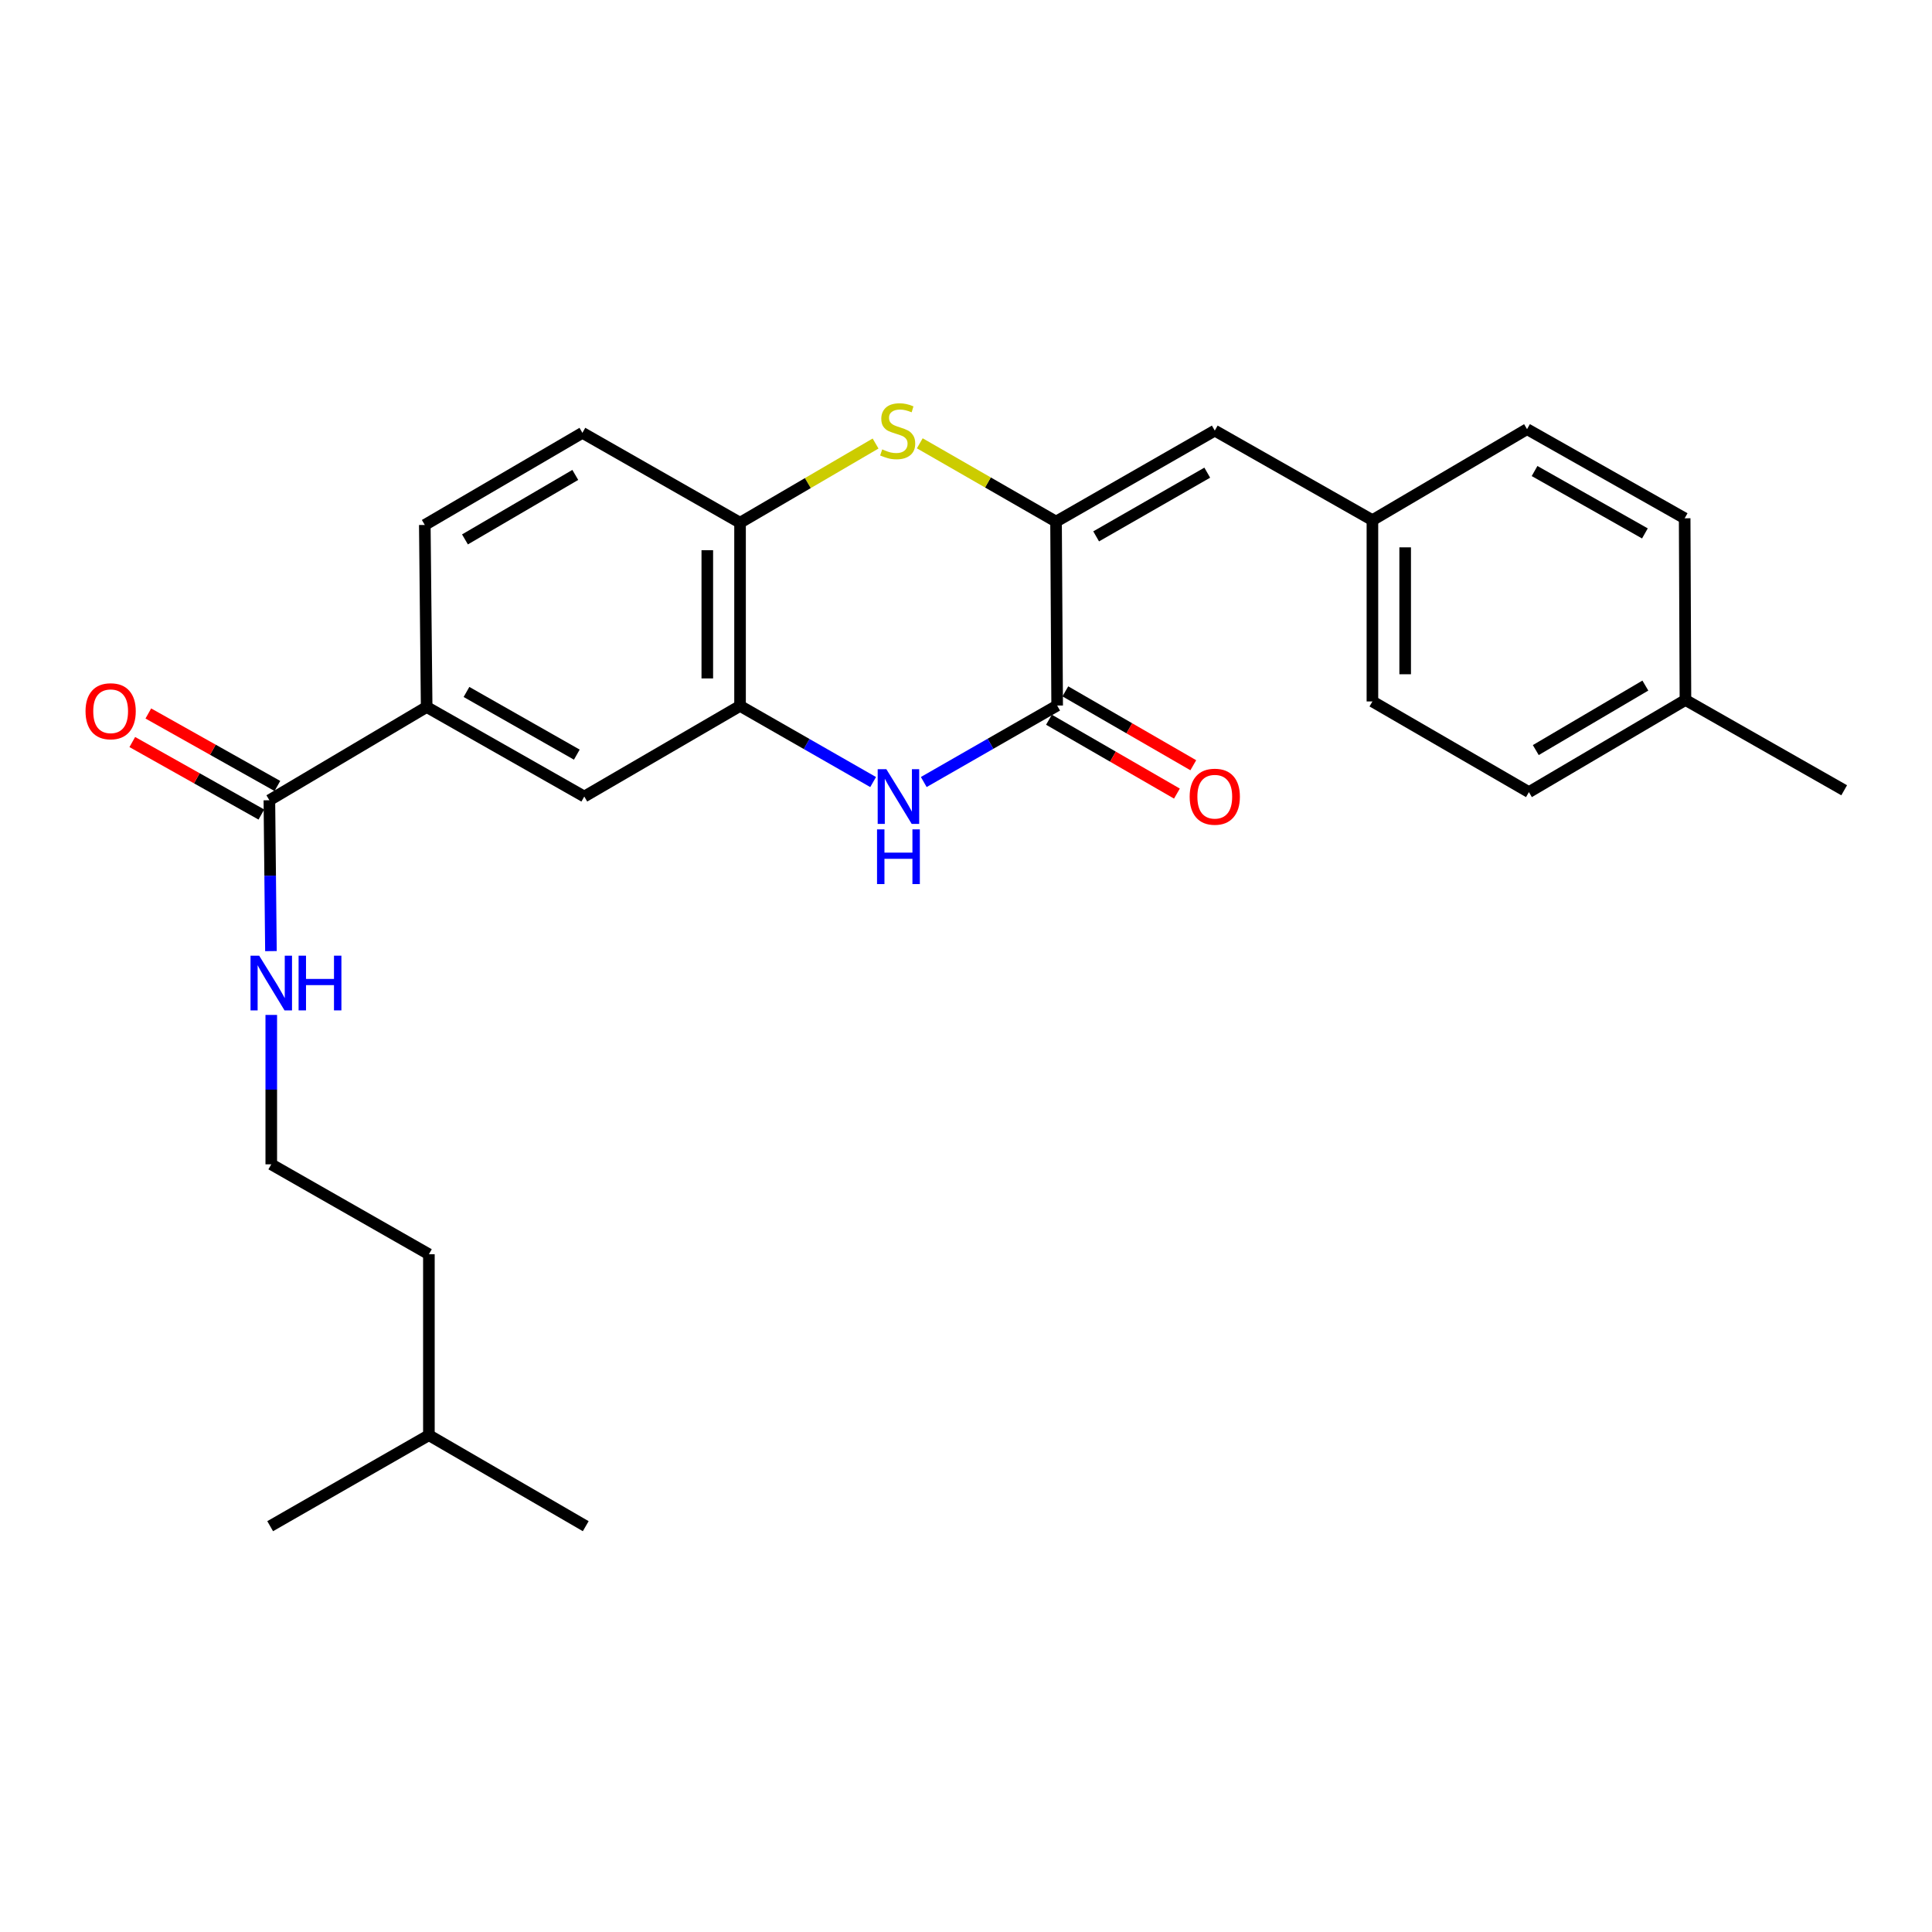 <?xml version='1.0' encoding='iso-8859-1'?>
<svg version='1.1' baseProfile='full'
              xmlns='http://www.w3.org/2000/svg'
                      xmlns:rdkit='http://www.rdkit.org/xml'
                      xmlns:xlink='http://www.w3.org/1999/xlink'
                  xml:space='preserve'
width='1000px' height='1000px' viewBox='0 0 1000 1000'>
<!-- END OF HEADER -->
<rect style='opacity:1.0;fill:#FFFFFF;stroke:none' width='1000' height='1000' x='0' y='0'> </rect>
<path class='bond-0' d='M 546.607,269.984 L 547.181,365.186' style='fill:none;fill-rule:evenodd;stroke:#000000;stroke-width:6px;stroke-linecap:butt;stroke-linejoin:miter;stroke-opacity:1' />
<path class='bond-2' d='M 546.607,269.984 L 511.343,249.721' style='fill:none;fill-rule:evenodd;stroke:#000000;stroke-width:6px;stroke-linecap:butt;stroke-linejoin:miter;stroke-opacity:1' />
<path class='bond-2' d='M 511.343,249.721 L 476.078,229.457' style='fill:none;fill-rule:evenodd;stroke:#CCCC00;stroke-width:6px;stroke-linecap:butt;stroke-linejoin:miter;stroke-opacity:1' />
<path class='bond-5' d='M 546.607,269.984 L 628.767,222.882' style='fill:none;fill-rule:evenodd;stroke:#000000;stroke-width:6px;stroke-linecap:butt;stroke-linejoin:miter;stroke-opacity:1' />
<path class='bond-5' d='M 567.361,277.623 L 624.873,244.652' style='fill:none;fill-rule:evenodd;stroke:#000000;stroke-width:6px;stroke-linecap:butt;stroke-linejoin:miter;stroke-opacity:1' />
<path class='bond-1' d='M 547.181,365.186 L 512.66,384.98' style='fill:none;fill-rule:evenodd;stroke:#000000;stroke-width:6px;stroke-linecap:butt;stroke-linejoin:miter;stroke-opacity:1' />
<path class='bond-1' d='M 512.66,384.98 L 478.138,404.773' style='fill:none;fill-rule:evenodd;stroke:#0000FF;stroke-width:6px;stroke-linecap:butt;stroke-linejoin:miter;stroke-opacity:1' />
<path class='bond-9' d='M 542.944,372.526 L 576.059,391.644' style='fill:none;fill-rule:evenodd;stroke:#000000;stroke-width:6px;stroke-linecap:butt;stroke-linejoin:miter;stroke-opacity:1' />
<path class='bond-9' d='M 576.059,391.644 L 609.175,410.763' style='fill:none;fill-rule:evenodd;stroke:#FF0000;stroke-width:6px;stroke-linecap:butt;stroke-linejoin:miter;stroke-opacity:1' />
<path class='bond-9' d='M 551.419,357.847 L 584.534,376.965' style='fill:none;fill-rule:evenodd;stroke:#000000;stroke-width:6px;stroke-linecap:butt;stroke-linejoin:miter;stroke-opacity:1' />
<path class='bond-9' d='M 584.534,376.965 L 617.649,396.084' style='fill:none;fill-rule:evenodd;stroke:#FF0000;stroke-width:6px;stroke-linecap:butt;stroke-linejoin:miter;stroke-opacity:1' />
<path class='bond-26' d='M 451.929,404.791 L 417.489,385.083' style='fill:none;fill-rule:evenodd;stroke:#0000FF;stroke-width:6px;stroke-linecap:butt;stroke-linejoin:miter;stroke-opacity:1' />
<path class='bond-26' d='M 417.489,385.083 L 383.049,365.375' style='fill:none;fill-rule:evenodd;stroke:#000000;stroke-width:6px;stroke-linecap:butt;stroke-linejoin:miter;stroke-opacity:1' />
<path class='bond-4' d='M 453.193,229.568 L 418.121,250.063' style='fill:none;fill-rule:evenodd;stroke:#CCCC00;stroke-width:6px;stroke-linecap:butt;stroke-linejoin:miter;stroke-opacity:1' />
<path class='bond-4' d='M 418.121,250.063 L 383.049,270.558' style='fill:none;fill-rule:evenodd;stroke:#000000;stroke-width:6px;stroke-linecap:butt;stroke-linejoin:miter;stroke-opacity:1' />
<path class='bond-3' d='M 383.049,365.375 L 383.049,270.558' style='fill:none;fill-rule:evenodd;stroke:#000000;stroke-width:6px;stroke-linecap:butt;stroke-linejoin:miter;stroke-opacity:1' />
<path class='bond-3' d='M 366.099,351.152 L 366.099,284.781' style='fill:none;fill-rule:evenodd;stroke:#000000;stroke-width:6px;stroke-linecap:butt;stroke-linejoin:miter;stroke-opacity:1' />
<path class='bond-8' d='M 383.049,365.375 L 302.424,412.288' style='fill:none;fill-rule:evenodd;stroke:#000000;stroke-width:6px;stroke-linecap:butt;stroke-linejoin:miter;stroke-opacity:1' />
<path class='bond-11' d='M 383.049,270.558 L 301.454,224.031' style='fill:none;fill-rule:evenodd;stroke:#000000;stroke-width:6px;stroke-linecap:butt;stroke-linejoin:miter;stroke-opacity:1' />
<path class='bond-14' d='M 628.767,222.882 L 710.362,269.231' style='fill:none;fill-rule:evenodd;stroke:#000000;stroke-width:6px;stroke-linecap:butt;stroke-linejoin:miter;stroke-opacity:1' />
<path class='bond-6' d='M 139.431,414.209 L 220.838,365.94' style='fill:none;fill-rule:evenodd;stroke:#000000;stroke-width:6px;stroke-linecap:butt;stroke-linejoin:miter;stroke-opacity:1' />
<path class='bond-10' d='M 143.582,406.82 L 110.179,388.058' style='fill:none;fill-rule:evenodd;stroke:#000000;stroke-width:6px;stroke-linecap:butt;stroke-linejoin:miter;stroke-opacity:1' />
<path class='bond-10' d='M 110.179,388.058 L 76.777,369.295' style='fill:none;fill-rule:evenodd;stroke:#FF0000;stroke-width:6px;stroke-linecap:butt;stroke-linejoin:miter;stroke-opacity:1' />
<path class='bond-10' d='M 135.28,421.598 L 101.878,402.836' style='fill:none;fill-rule:evenodd;stroke:#000000;stroke-width:6px;stroke-linecap:butt;stroke-linejoin:miter;stroke-opacity:1' />
<path class='bond-10' d='M 101.878,402.836 L 68.476,384.073' style='fill:none;fill-rule:evenodd;stroke:#FF0000;stroke-width:6px;stroke-linecap:butt;stroke-linejoin:miter;stroke-opacity:1' />
<path class='bond-13' d='M 139.431,414.209 L 139.835,453.251' style='fill:none;fill-rule:evenodd;stroke:#000000;stroke-width:6px;stroke-linecap:butt;stroke-linejoin:miter;stroke-opacity:1' />
<path class='bond-13' d='M 139.835,453.251 L 140.239,492.293' style='fill:none;fill-rule:evenodd;stroke:#0000FF;stroke-width:6px;stroke-linecap:butt;stroke-linejoin:miter;stroke-opacity:1' />
<path class='bond-7' d='M 220.838,365.94 L 219.877,271.717' style='fill:none;fill-rule:evenodd;stroke:#000000;stroke-width:6px;stroke-linecap:butt;stroke-linejoin:miter;stroke-opacity:1' />
<path class='bond-28' d='M 220.838,365.94 L 302.424,412.288' style='fill:none;fill-rule:evenodd;stroke:#000000;stroke-width:6px;stroke-linecap:butt;stroke-linejoin:miter;stroke-opacity:1' />
<path class='bond-28' d='M 241.448,358.154 L 298.558,390.598' style='fill:none;fill-rule:evenodd;stroke:#000000;stroke-width:6px;stroke-linecap:butt;stroke-linejoin:miter;stroke-opacity:1' />
<path class='bond-12' d='M 301.454,224.031 L 219.877,271.717' style='fill:none;fill-rule:evenodd;stroke:#000000;stroke-width:6px;stroke-linecap:butt;stroke-linejoin:miter;stroke-opacity:1' />
<path class='bond-12' d='M 297.771,245.817 L 240.668,279.197' style='fill:none;fill-rule:evenodd;stroke:#000000;stroke-width:6px;stroke-linecap:butt;stroke-linejoin:miter;stroke-opacity:1' />
<path class='bond-20' d='M 140.41,525.324 L 140.41,563.99' style='fill:none;fill-rule:evenodd;stroke:#0000FF;stroke-width:6px;stroke-linecap:butt;stroke-linejoin:miter;stroke-opacity:1' />
<path class='bond-20' d='M 140.41,563.99 L 140.41,602.655' style='fill:none;fill-rule:evenodd;stroke:#000000;stroke-width:6px;stroke-linecap:butt;stroke-linejoin:miter;stroke-opacity:1' />
<path class='bond-16' d='M 710.362,269.231 L 790.394,222.129' style='fill:none;fill-rule:evenodd;stroke:#000000;stroke-width:6px;stroke-linecap:butt;stroke-linejoin:miter;stroke-opacity:1' />
<path class='bond-17' d='M 710.362,269.231 L 710.362,363.067' style='fill:none;fill-rule:evenodd;stroke:#000000;stroke-width:6px;stroke-linecap:butt;stroke-linejoin:miter;stroke-opacity:1' />
<path class='bond-17' d='M 727.312,283.306 L 727.312,348.992' style='fill:none;fill-rule:evenodd;stroke:#000000;stroke-width:6px;stroke-linecap:butt;stroke-linejoin:miter;stroke-opacity:1' />
<path class='bond-15' d='M 872.385,362.305 L 791.364,410' style='fill:none;fill-rule:evenodd;stroke:#000000;stroke-width:6px;stroke-linecap:butt;stroke-linejoin:miter;stroke-opacity:1' />
<path class='bond-15' d='M 851.633,354.852 L 794.919,388.239' style='fill:none;fill-rule:evenodd;stroke:#000000;stroke-width:6px;stroke-linecap:butt;stroke-linejoin:miter;stroke-opacity:1' />
<path class='bond-22' d='M 872.385,362.305 L 954.545,409.04' style='fill:none;fill-rule:evenodd;stroke:#000000;stroke-width:6px;stroke-linecap:butt;stroke-linejoin:miter;stroke-opacity:1' />
<path class='bond-27' d='M 872.385,362.305 L 871.98,268.261' style='fill:none;fill-rule:evenodd;stroke:#000000;stroke-width:6px;stroke-linecap:butt;stroke-linejoin:miter;stroke-opacity:1' />
<path class='bond-19' d='M 790.394,222.129 L 871.98,268.261' style='fill:none;fill-rule:evenodd;stroke:#000000;stroke-width:6px;stroke-linecap:butt;stroke-linejoin:miter;stroke-opacity:1' />
<path class='bond-19' d='M 794.289,243.803 L 851.4,276.095' style='fill:none;fill-rule:evenodd;stroke:#000000;stroke-width:6px;stroke-linecap:butt;stroke-linejoin:miter;stroke-opacity:1' />
<path class='bond-18' d='M 710.362,363.067 L 791.364,410' style='fill:none;fill-rule:evenodd;stroke:#000000;stroke-width:6px;stroke-linecap:butt;stroke-linejoin:miter;stroke-opacity:1' />
<path class='bond-21' d='M 140.41,602.655 L 221.996,649.202' style='fill:none;fill-rule:evenodd;stroke:#000000;stroke-width:6px;stroke-linecap:butt;stroke-linejoin:miter;stroke-opacity:1' />
<path class='bond-23' d='M 221.996,649.202 L 221.996,742.85' style='fill:none;fill-rule:evenodd;stroke:#000000;stroke-width:6px;stroke-linecap:butt;stroke-linejoin:miter;stroke-opacity:1' />
<path class='bond-24' d='M 221.996,742.85 L 303.177,789.952' style='fill:none;fill-rule:evenodd;stroke:#000000;stroke-width:6px;stroke-linecap:butt;stroke-linejoin:miter;stroke-opacity:1' />
<path class='bond-25' d='M 221.996,742.85 L 139.836,789.952' style='fill:none;fill-rule:evenodd;stroke:#000000;stroke-width:6px;stroke-linecap:butt;stroke-linejoin:miter;stroke-opacity:1' />
<path  class='atom-2' d='M 458.77 398.128
L 468.05 413.128
Q 468.97 414.608, 470.45 417.288
Q 471.93 419.968, 472.01 420.128
L 472.01 398.128
L 475.77 398.128
L 475.77 426.448
L 471.89 426.448
L 461.93 410.048
Q 460.77 408.128, 459.53 405.928
Q 458.33 403.728, 457.97 403.048
L 457.97 426.448
L 454.29 426.448
L 454.29 398.128
L 458.77 398.128
' fill='#0000FF'/>
<path  class='atom-2' d='M 453.95 429.28
L 457.79 429.28
L 457.79 441.32
L 472.27 441.32
L 472.27 429.28
L 476.11 429.28
L 476.11 457.6
L 472.27 457.6
L 472.27 444.52
L 457.79 444.52
L 457.79 457.6
L 453.95 457.6
L 453.95 429.28
' fill='#0000FF'/>
<path  class='atom-3' d='M 456.635 232.602
Q 456.955 232.722, 458.275 233.282
Q 459.595 233.842, 461.035 234.202
Q 462.515 234.522, 463.955 234.522
Q 466.635 234.522, 468.195 233.242
Q 469.755 231.922, 469.755 229.642
Q 469.755 228.082, 468.955 227.122
Q 468.195 226.162, 466.995 225.642
Q 465.795 225.122, 463.795 224.522
Q 461.275 223.762, 459.755 223.042
Q 458.275 222.322, 457.195 220.802
Q 456.155 219.282, 456.155 216.722
Q 456.155 213.162, 458.555 210.962
Q 460.995 208.762, 465.795 208.762
Q 469.075 208.762, 472.795 210.322
L 471.875 213.402
Q 468.475 212.002, 465.915 212.002
Q 463.155 212.002, 461.635 213.162
Q 460.115 214.282, 460.155 216.242
Q 460.155 217.762, 460.915 218.682
Q 461.715 219.602, 462.835 220.122
Q 463.995 220.642, 465.915 221.242
Q 468.475 222.042, 469.995 222.842
Q 471.515 223.642, 472.595 225.282
Q 473.715 226.882, 473.715 229.642
Q 473.715 233.562, 471.075 235.682
Q 468.475 237.762, 464.115 237.762
Q 461.595 237.762, 459.675 237.202
Q 457.795 236.682, 455.555 235.762
L 456.635 232.602
' fill='#CCCC00'/>
<path  class='atom-10' d='M 615.767 412.368
Q 615.767 405.568, 619.127 401.768
Q 622.487 397.968, 628.767 397.968
Q 635.047 397.968, 638.407 401.768
Q 641.767 405.568, 641.767 412.368
Q 641.767 419.248, 638.367 423.168
Q 634.967 427.048, 628.767 427.048
Q 622.527 427.048, 619.127 423.168
Q 615.767 419.288, 615.767 412.368
M 628.767 423.848
Q 633.087 423.848, 635.407 420.968
Q 637.767 418.048, 637.767 412.368
Q 637.767 406.808, 635.407 404.008
Q 633.087 401.168, 628.767 401.168
Q 624.447 401.168, 622.087 403.968
Q 619.767 406.768, 619.767 412.368
Q 619.767 418.088, 622.087 420.968
Q 624.447 423.848, 628.767 423.848
' fill='#FF0000'/>
<path  class='atom-11' d='M 44.271 368.138
Q 44.271 361.338, 47.631 357.538
Q 50.991 353.738, 57.271 353.738
Q 63.551 353.738, 66.911 357.538
Q 70.271 361.338, 70.271 368.138
Q 70.271 375.018, 66.871 378.938
Q 63.471 382.818, 57.271 382.818
Q 51.031 382.818, 47.631 378.938
Q 44.271 375.058, 44.271 368.138
M 57.271 379.618
Q 61.591 379.618, 63.911 376.738
Q 66.271 373.818, 66.271 368.138
Q 66.271 362.578, 63.911 359.778
Q 61.591 356.938, 57.271 356.938
Q 52.951 356.938, 50.591 359.738
Q 48.271 362.538, 48.271 368.138
Q 48.271 373.858, 50.591 376.738
Q 52.951 379.618, 57.271 379.618
' fill='#FF0000'/>
<path  class='atom-14' d='M 134.15 494.658
L 143.43 509.658
Q 144.35 511.138, 145.83 513.818
Q 147.31 516.498, 147.39 516.658
L 147.39 494.658
L 151.15 494.658
L 151.15 522.978
L 147.27 522.978
L 137.31 506.578
Q 136.15 504.658, 134.91 502.458
Q 133.71 500.258, 133.35 499.578
L 133.35 522.978
L 129.67 522.978
L 129.67 494.658
L 134.15 494.658
' fill='#0000FF'/>
<path  class='atom-14' d='M 154.55 494.658
L 158.39 494.658
L 158.39 506.698
L 172.87 506.698
L 172.87 494.658
L 176.71 494.658
L 176.71 522.978
L 172.87 522.978
L 172.87 509.898
L 158.39 509.898
L 158.39 522.978
L 154.55 522.978
L 154.55 494.658
' fill='#0000FF'/>
</svg>
